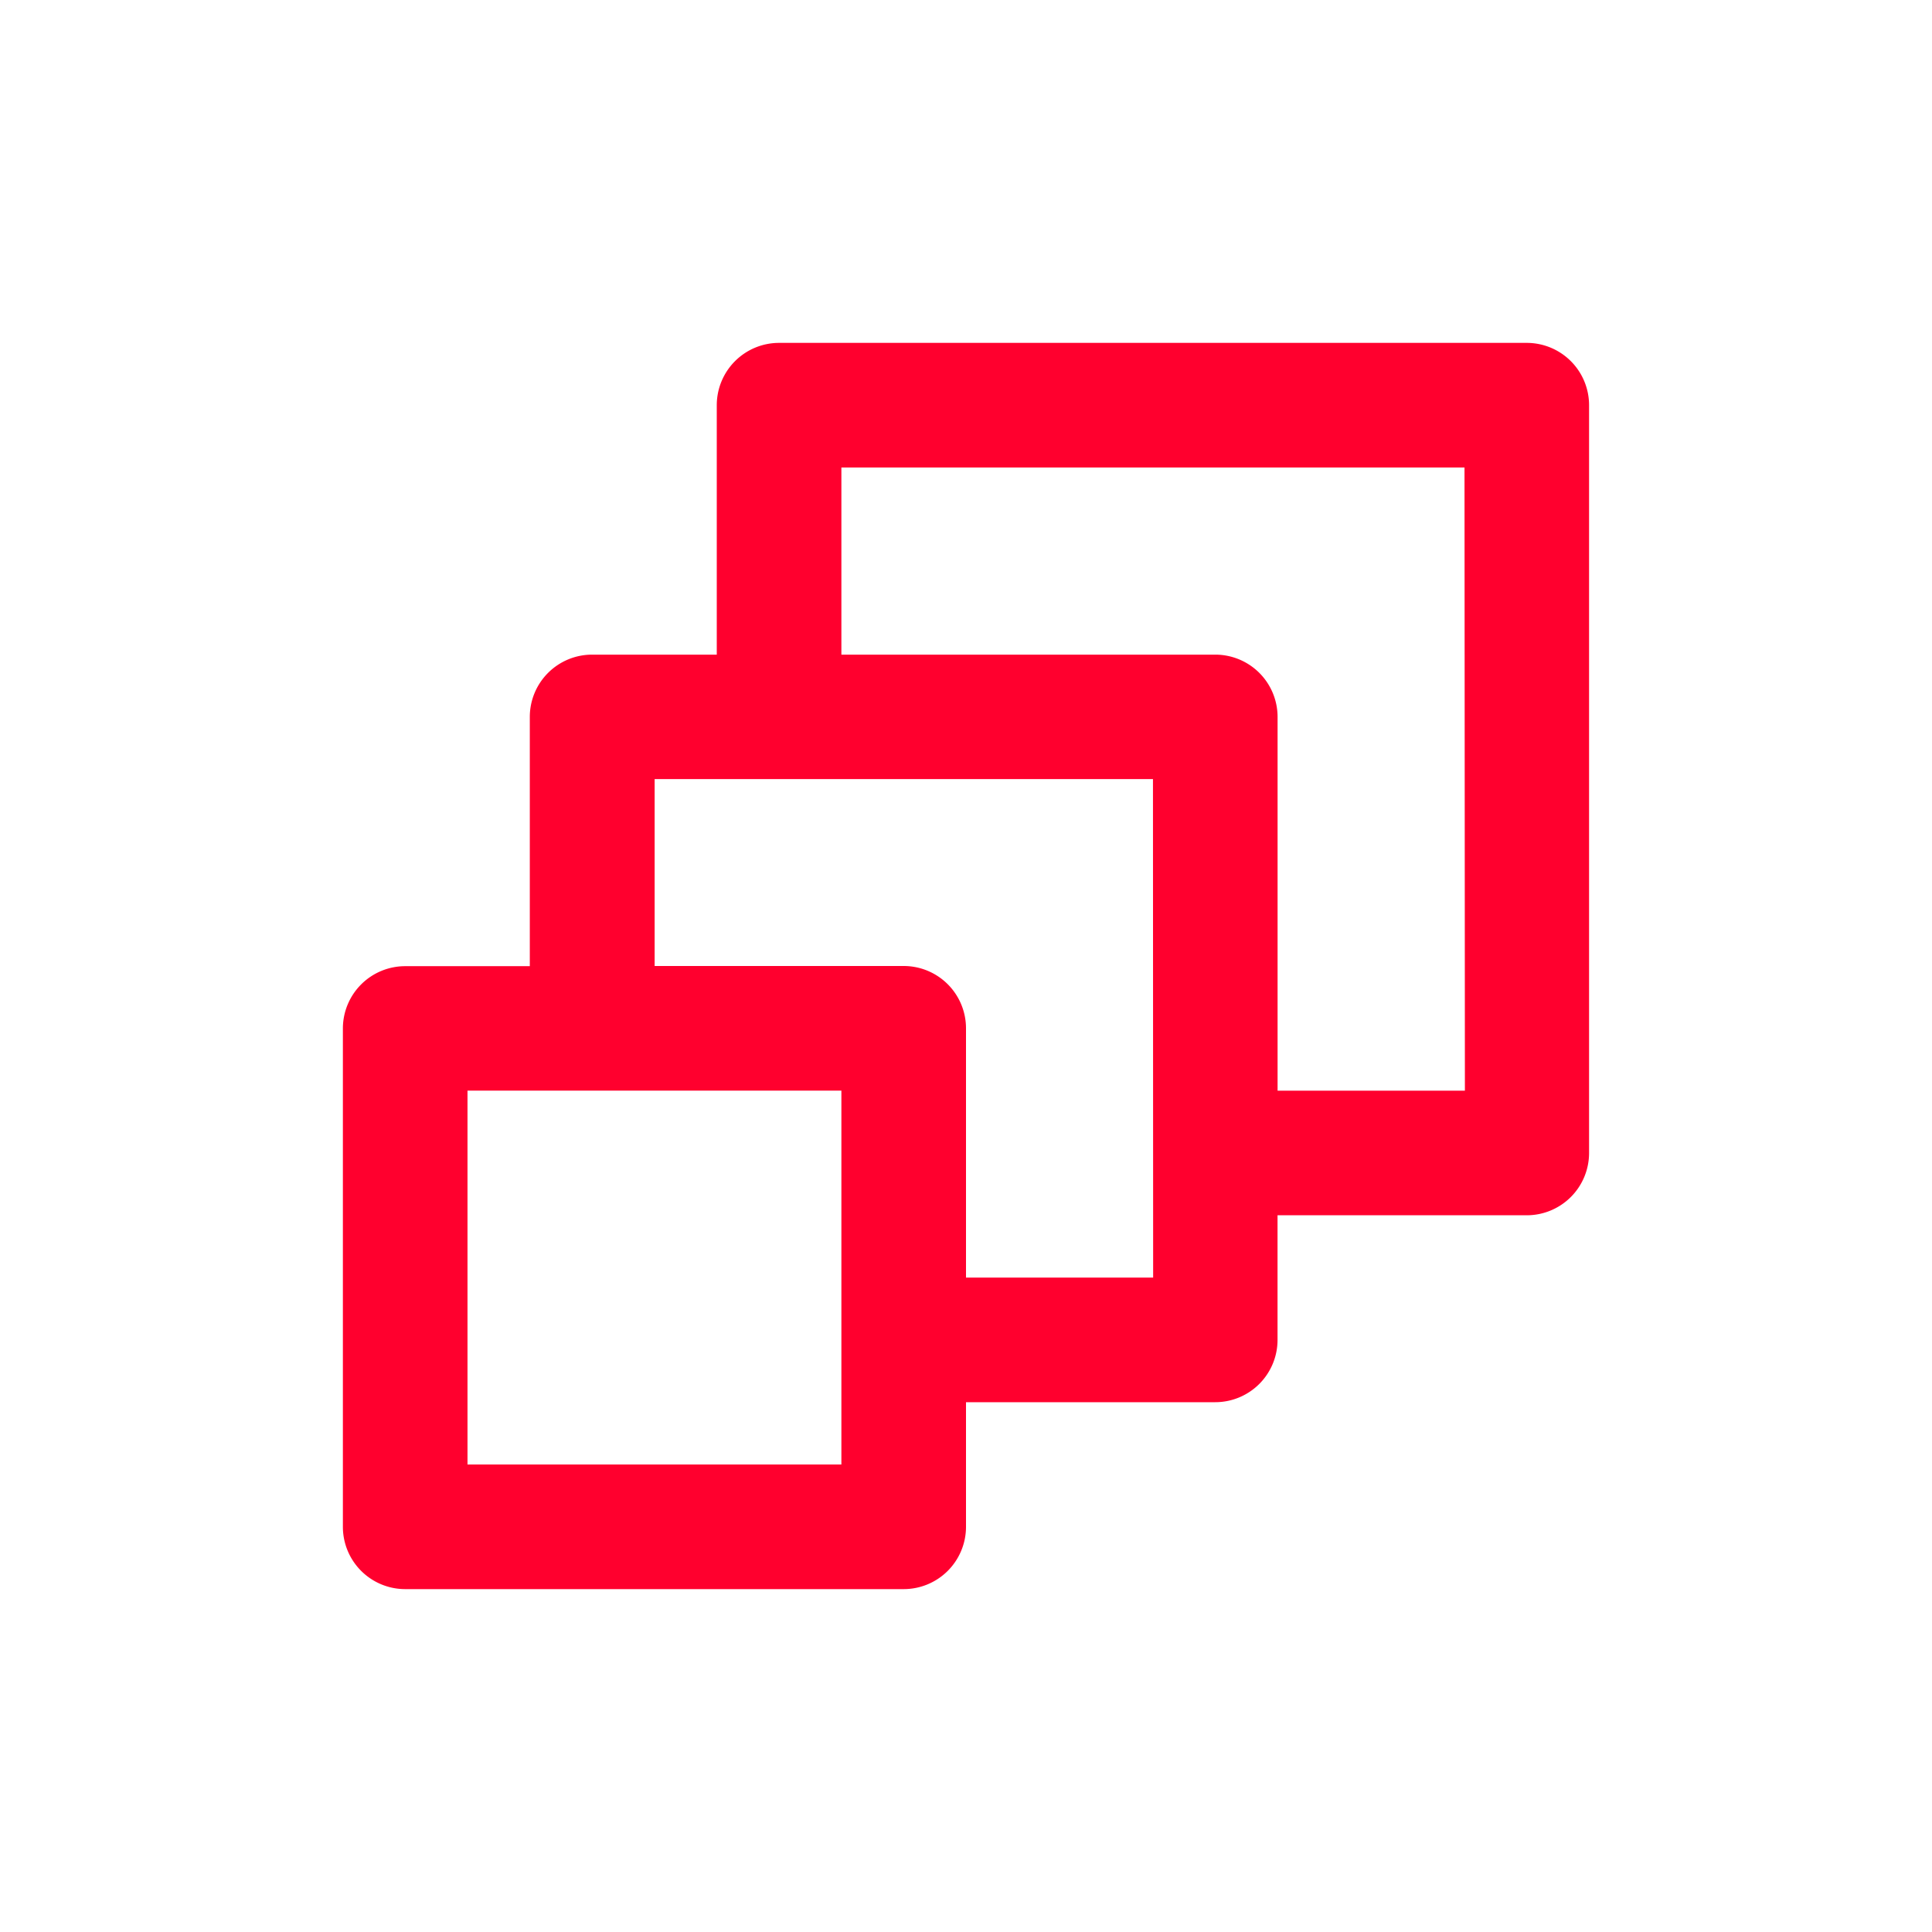 <svg xmlns="http://www.w3.org/2000/svg" xmlns:xlink="http://www.w3.org/1999/xlink" width="44" height="44" viewBox="0 0 44 44">
  <defs>
    <clipPath id="clip-daha-fazla-vaka">
      <rect width="44" height="44"/>
    </clipPath>
  </defs>
  <g id="daha-fazla-vaka" clip-path="url(#clip-daha-fazla-vaka)">
    <path id="cd59f95f753e765cc3dd6143611e4b59" d="M28.963,2H11.934a1.419,1.419,0,0,0-1.419,1.419V9.1H7.676a1.419,1.419,0,0,0-1.419,1.419v5.676H3.419A1.419,1.419,0,0,0,2,17.61V28.963a1.419,1.419,0,0,0,1.419,1.419H14.772a1.419,1.419,0,0,0,1.419-1.419V26.125h5.676a1.419,1.419,0,0,0,1.419-1.419V21.868h5.676a1.419,1.419,0,0,0,1.419-1.419V3.419A1.419,1.419,0,0,0,28.963,2ZM13.353,27.544H4.838V19.029h8.515Zm7.1-4.257H16.191V17.61a1.419,1.419,0,0,0-1.419-1.419H9.1V11.934H20.449Zm7.1-4.257H23.287V10.515A1.419,1.419,0,0,0,21.868,9.1H13.353V4.838H27.544Z" transform="translate(5.809 5.809)" fill="#ff002e"/>
  </g>
</svg>
